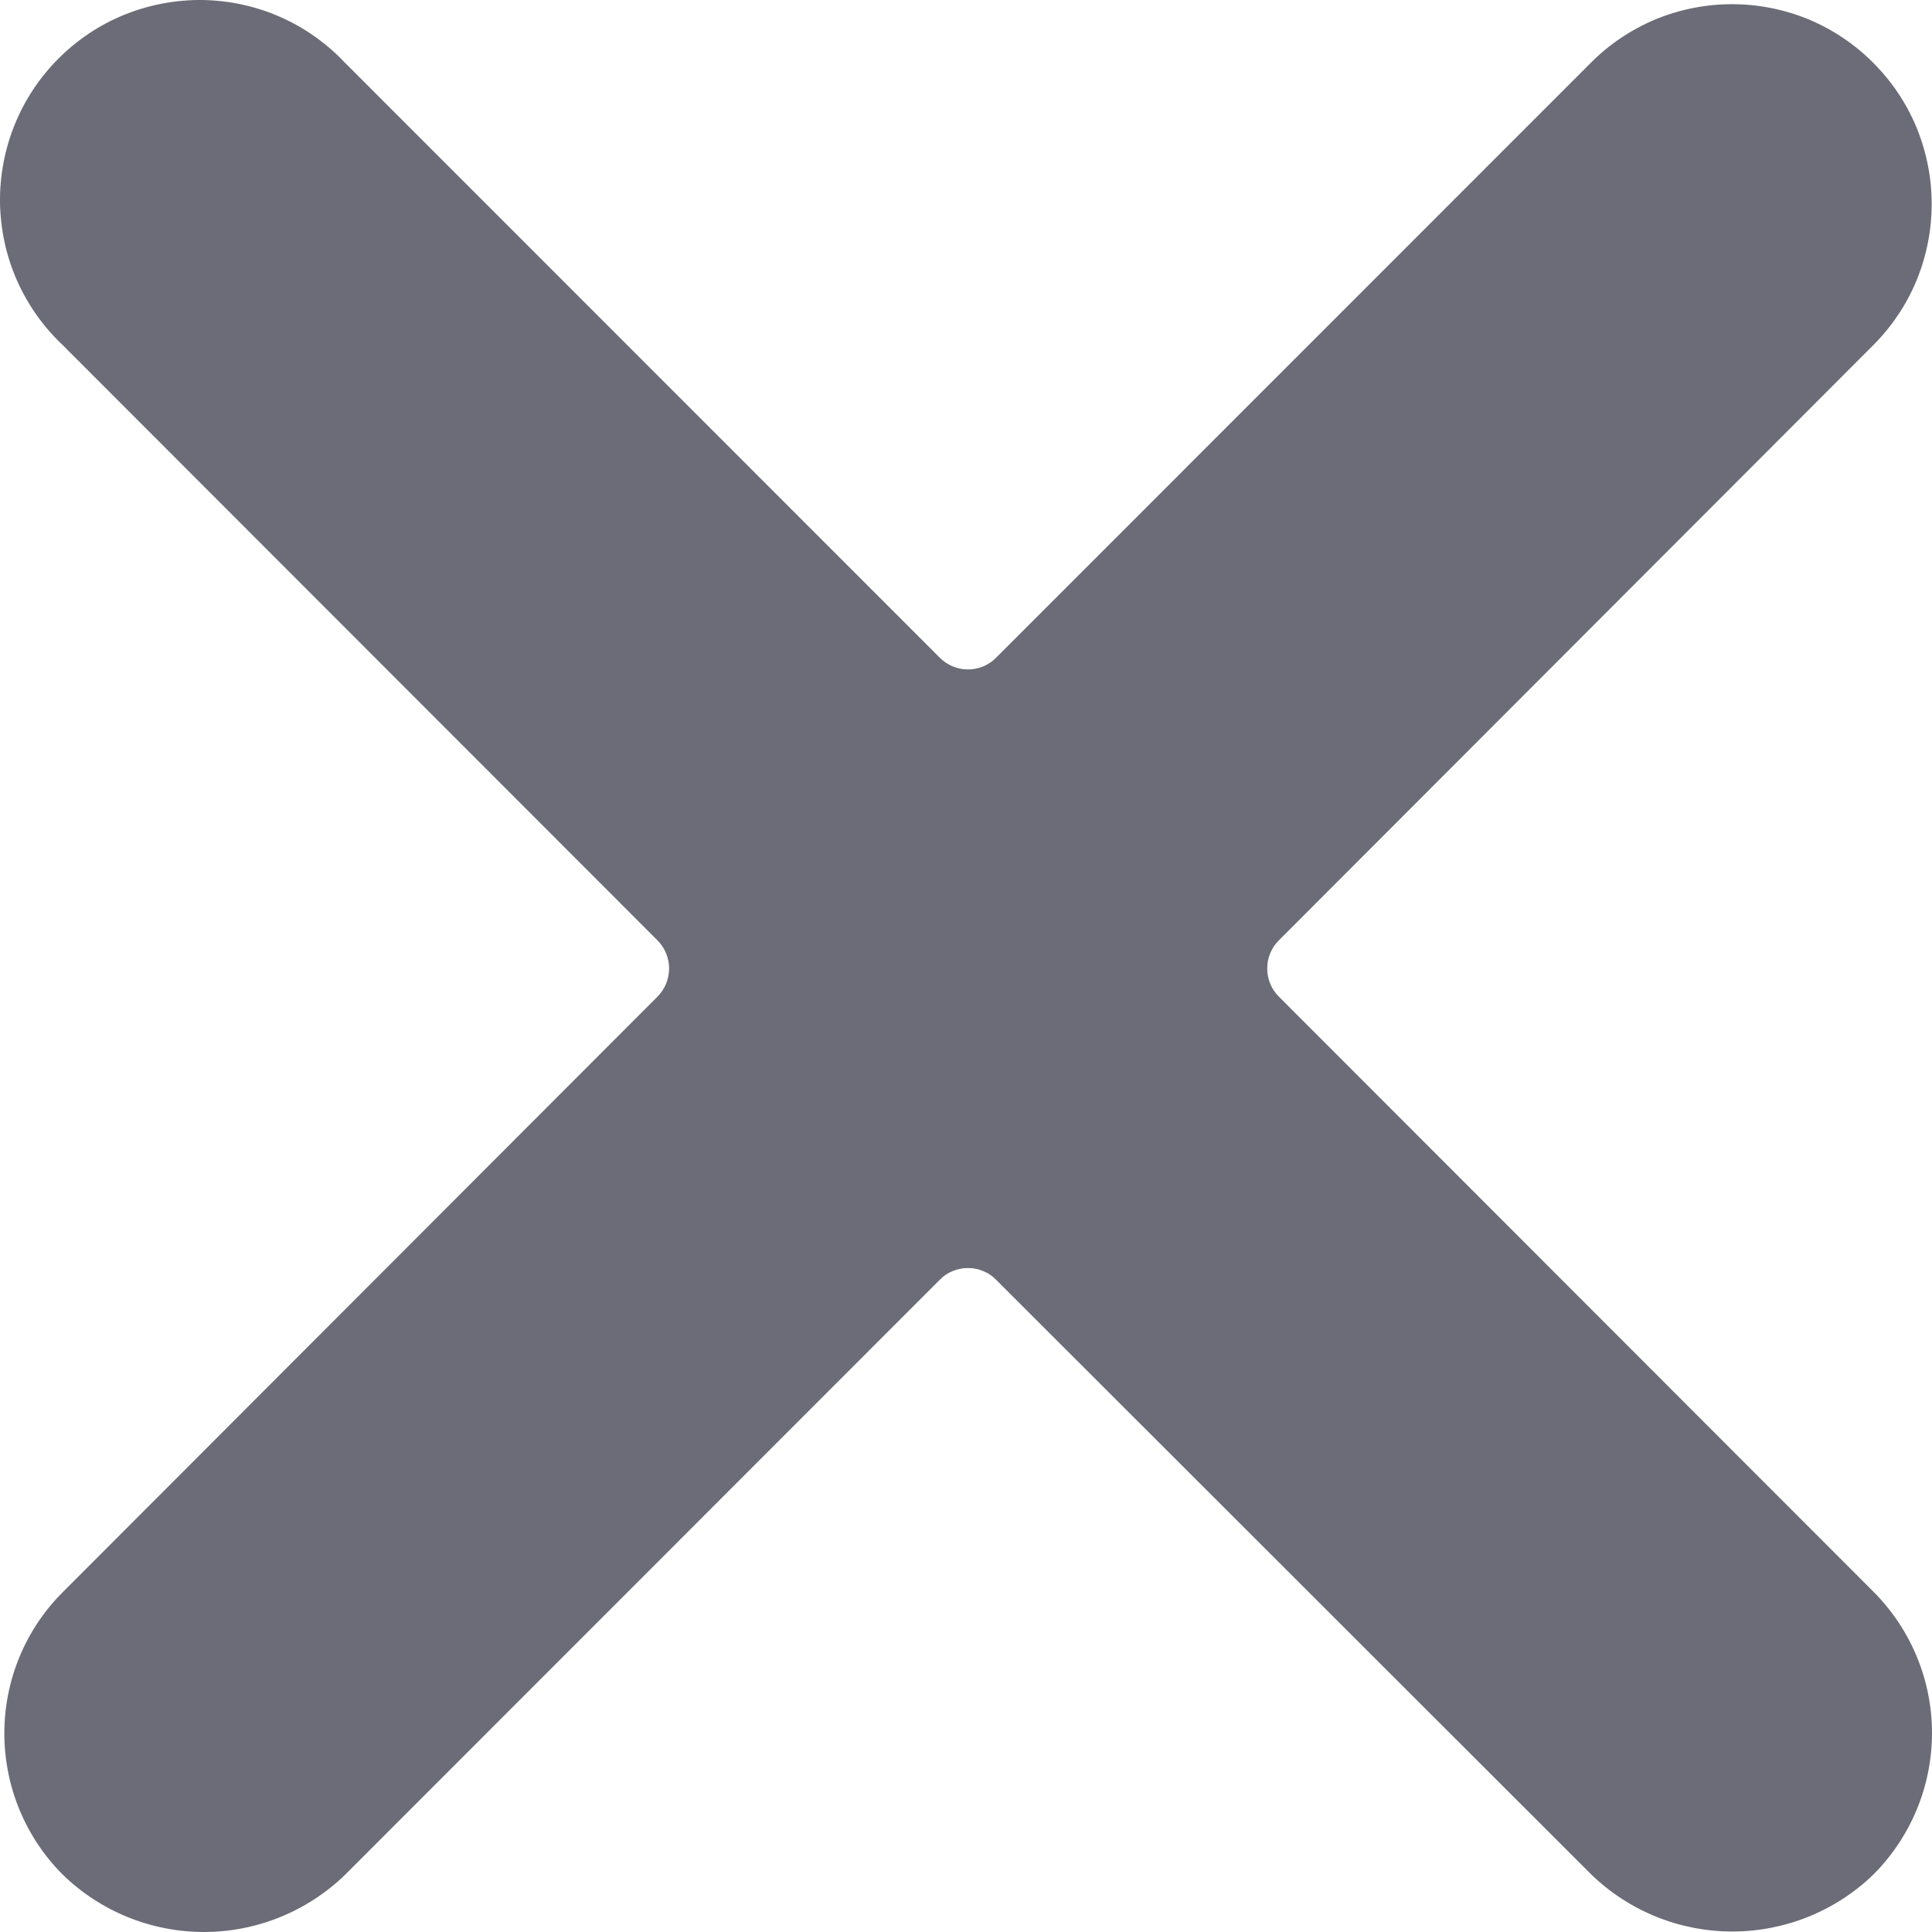<svg width="12" height="12" viewBox="0 0 12 12" fill="none" xmlns="http://www.w3.org/2000/svg">
<path d="M11.635 0.39C11.52 0.274 11.383 0.183 11.233 0.12C11.082 0.058 10.921 0.026 10.758 0.026C10.595 0.026 10.434 0.058 10.283 0.12C10.133 0.183 9.996 0.274 9.881 0.39L6.187 4.085C6.141 4.132 6.078 4.158 6.012 4.158C5.947 4.158 5.884 4.132 5.837 4.085L2.143 0.39C2.029 0.269 1.892 0.172 1.74 0.105C1.588 0.038 1.425 0.003 1.259 0C1.093 -0.002 0.928 0.029 0.774 0.091C0.62 0.153 0.481 0.246 0.363 0.364C0.246 0.481 0.153 0.621 0.091 0.775C0.029 0.928 -0.002 1.093 0 1.259C0.003 1.425 0.038 1.589 0.105 1.741C0.172 1.893 0.269 2.03 0.39 2.144L4.083 5.84C4.106 5.863 4.124 5.89 4.137 5.92C4.149 5.95 4.156 5.983 4.156 6.015C4.156 6.048 4.149 6.08 4.137 6.111C4.124 6.141 4.106 6.168 4.083 6.191L0.39 9.889C0.157 10.121 0.027 10.437 0.027 10.766C0.027 11.095 0.157 11.411 0.39 11.644C0.624 11.872 0.939 12 1.267 12C1.594 12 1.909 11.872 2.144 11.644L5.837 7.949C5.86 7.925 5.887 7.907 5.917 7.895C5.947 7.882 5.98 7.876 6.012 7.876C6.045 7.876 6.077 7.882 6.107 7.895C6.137 7.907 6.164 7.925 6.187 7.949L9.883 11.642C10.118 11.87 10.432 11.997 10.76 11.997C11.087 11.997 11.402 11.87 11.637 11.642C11.869 11.409 12 11.093 12 10.764C12 10.435 11.869 10.12 11.637 9.887L7.944 6.191C7.921 6.168 7.902 6.141 7.89 6.111C7.877 6.08 7.871 6.048 7.871 6.015C7.871 5.983 7.877 5.95 7.89 5.92C7.902 5.89 7.921 5.863 7.944 5.84L11.635 2.144C11.75 2.029 11.842 1.892 11.904 1.742C11.966 1.591 11.998 1.43 11.998 1.267C11.998 1.104 11.966 0.943 11.904 0.792C11.842 0.642 11.75 0.505 11.635 0.39Z" fill="#6C6C78"/>
</svg>
